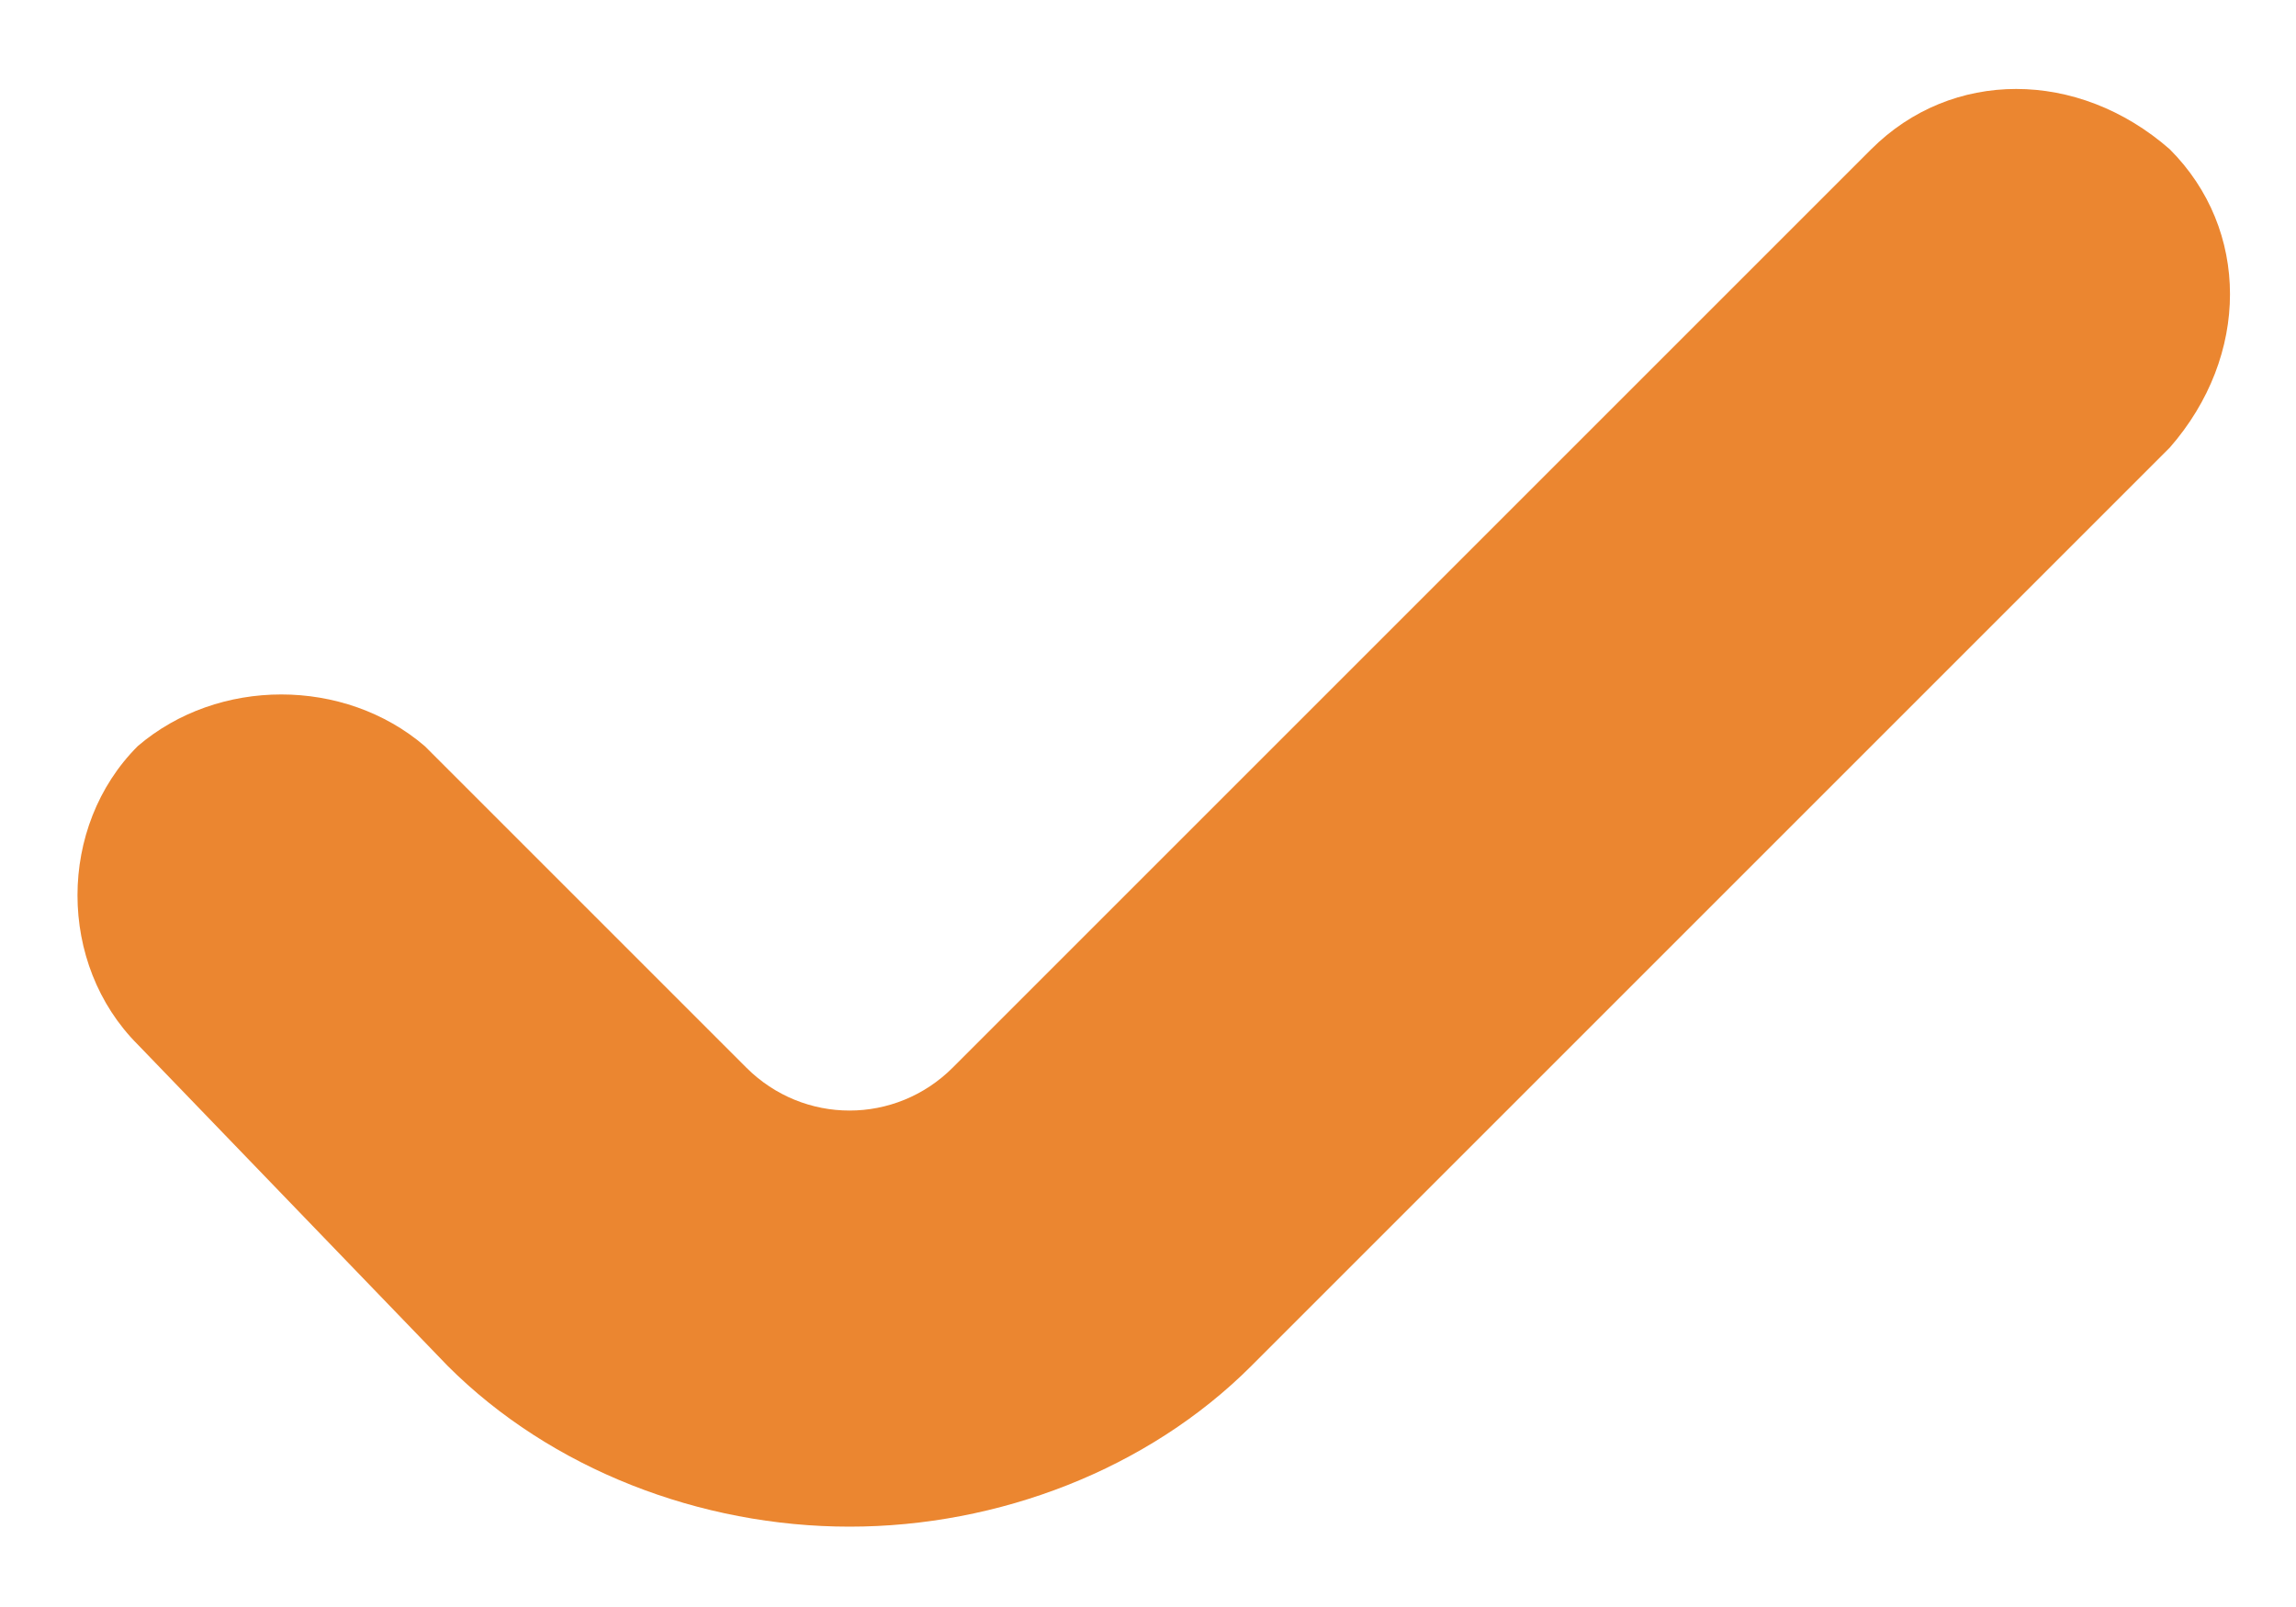 <svg height="14" width="20" viewBox="0 0 20 14" xmlns="http://www.w3.org/2000/svg" version="1.2">
	<title>Plan de travail 6-svg-svg</title>
	<style>
		.s0 { fill: #eb8630 } 
	</style>
	<path d="m7.4 13.3c-1.3 0-2.6-0.5-3.5-1.4l-2.7-2.8c-0.7-0.7-0.7-1.9 0-2.6 0.7-0.6 1.8-0.6 2.5 0l2.8 2.8c0.5 0.5 1.3 0.5 1.8 0l8-8c0.7-0.7 1.8-0.7 2.6 0 0.7 0.7 0.7 1.8 0 2.6l-8 8c-0.9 0.9-2.2 1.4-3.5 1.4z" class="s0" id="Tracé_2058"></path>
</svg>